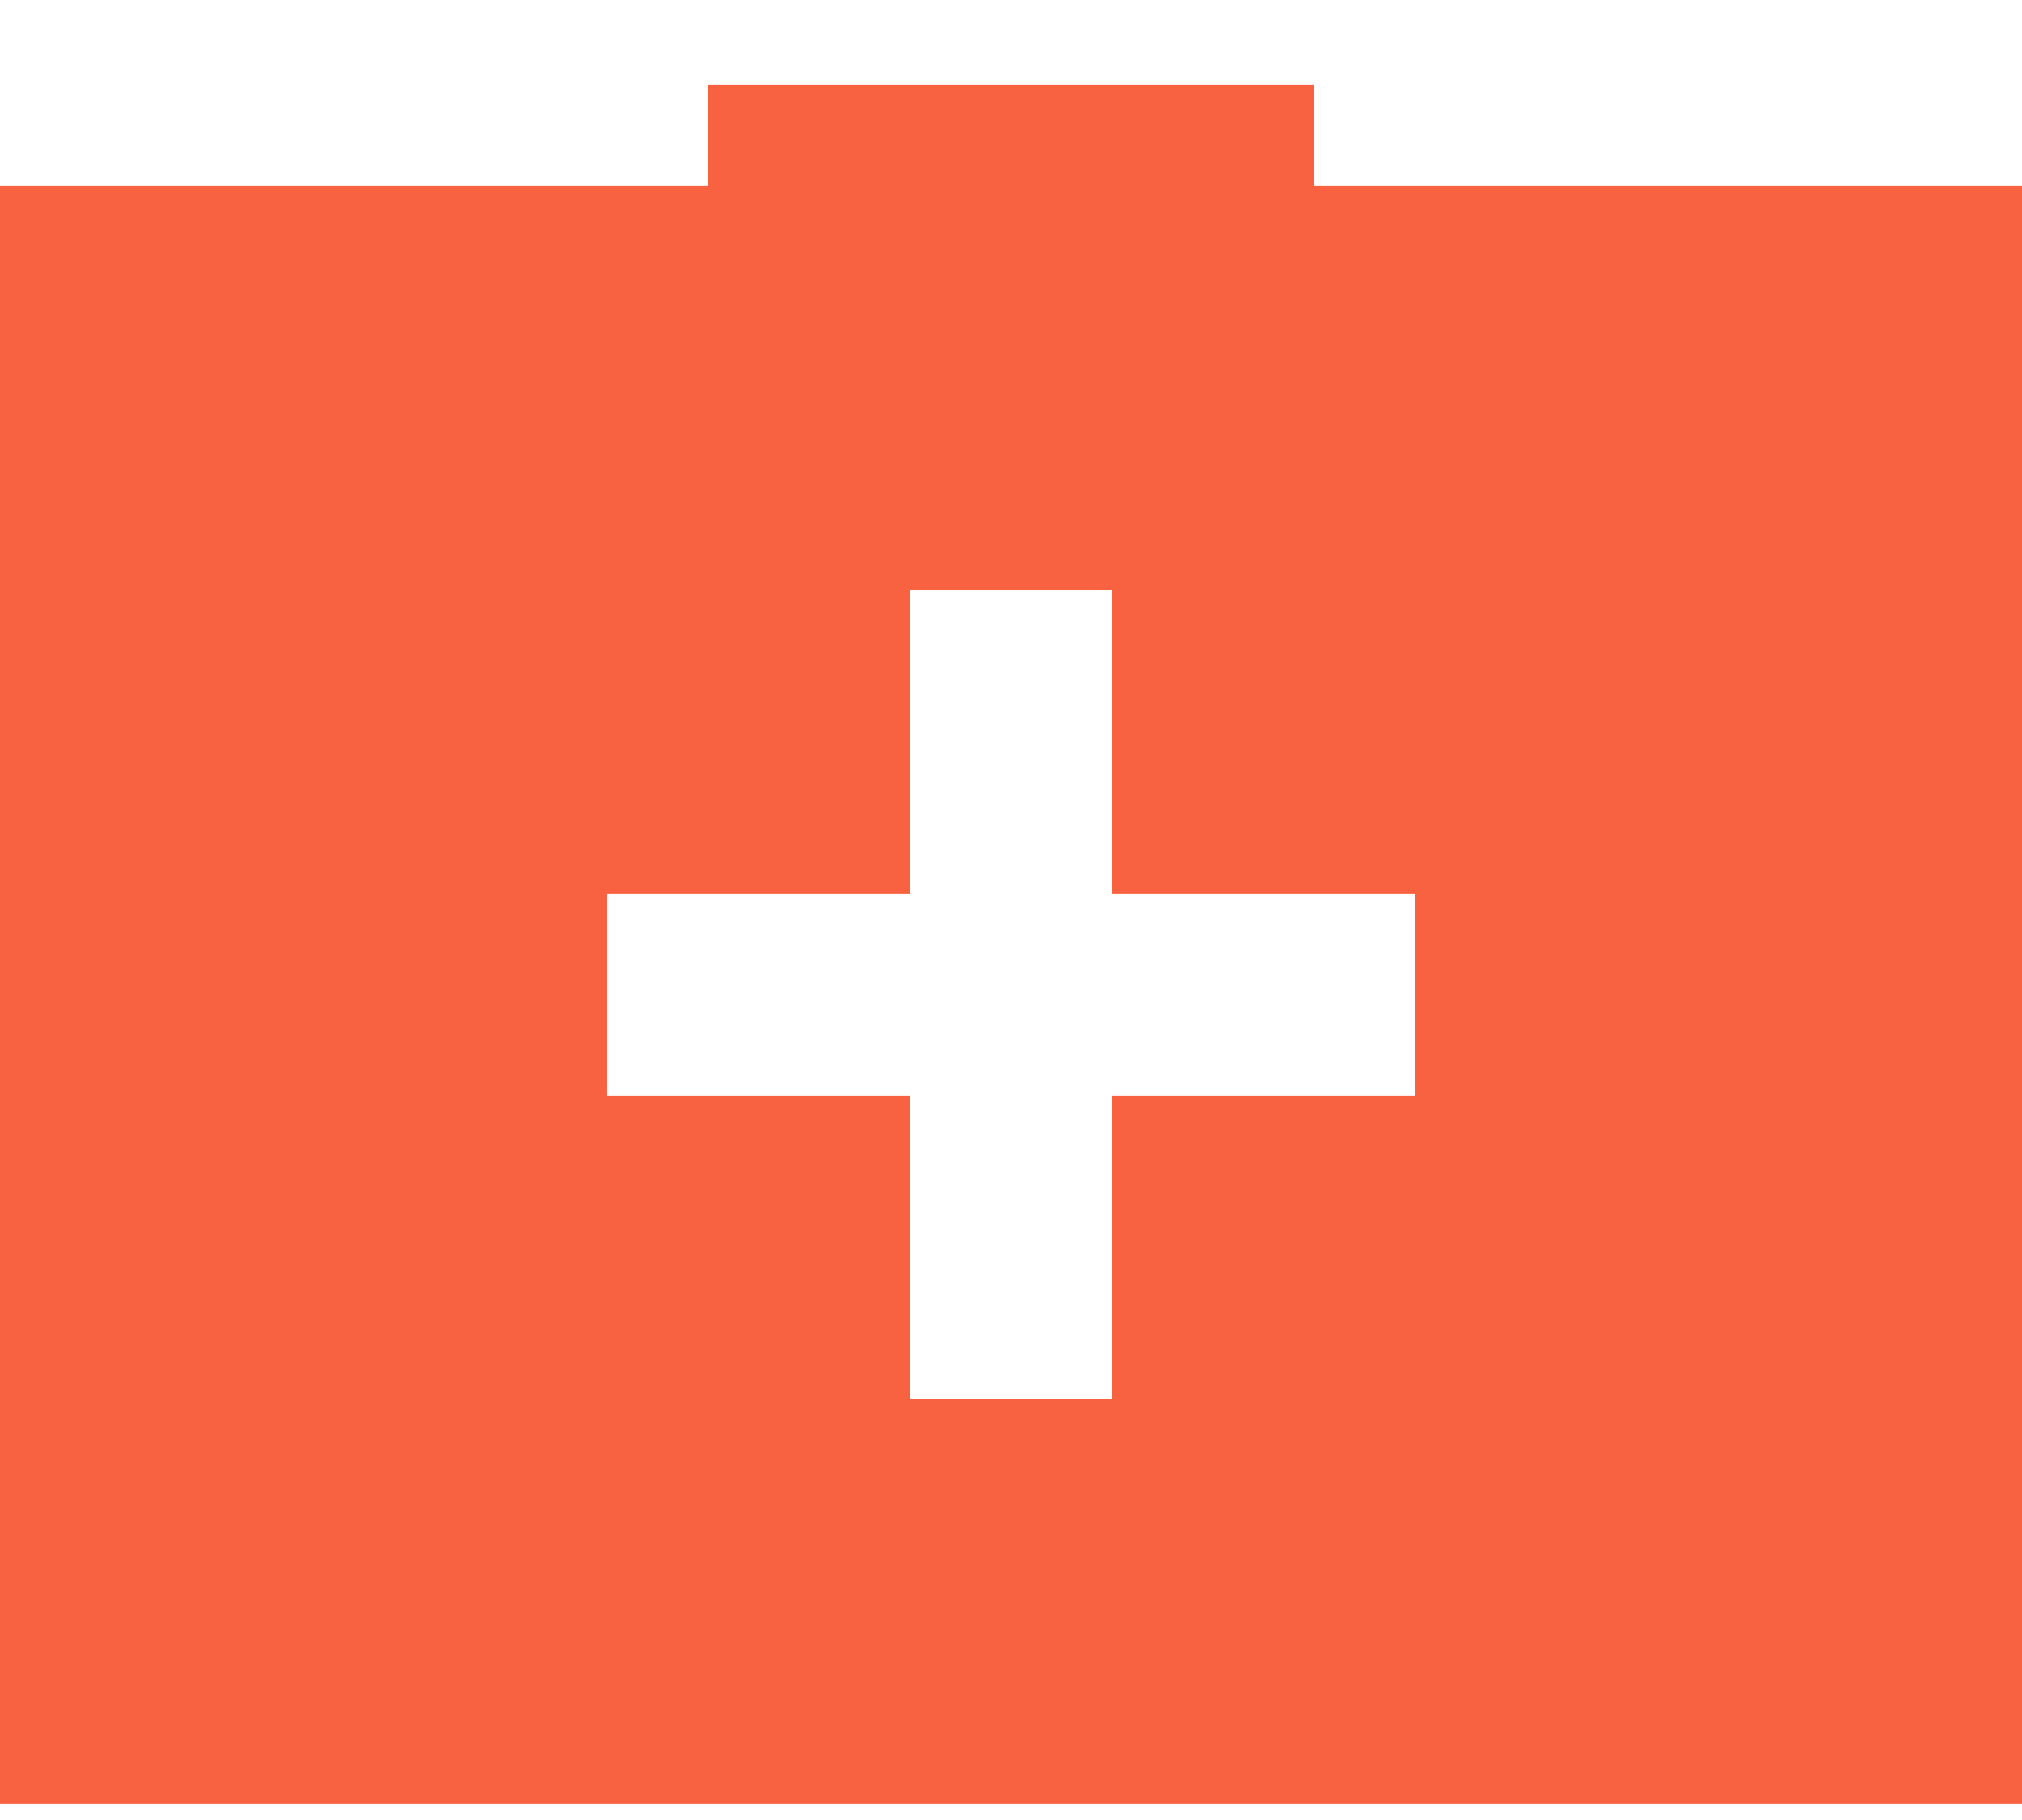 <svg width="20" height="18" viewBox="0 0 20 18" fill="none" xmlns="http://www.w3.org/2000/svg">
<path d="M13 1.839V0.839H7V1.839H0V17.839H20V1.839H13ZM14 10.839H11V13.839H9V10.839H6V8.839H9V5.839H11V8.839H14V10.839Z" fill="#f96240"/>
</svg>
